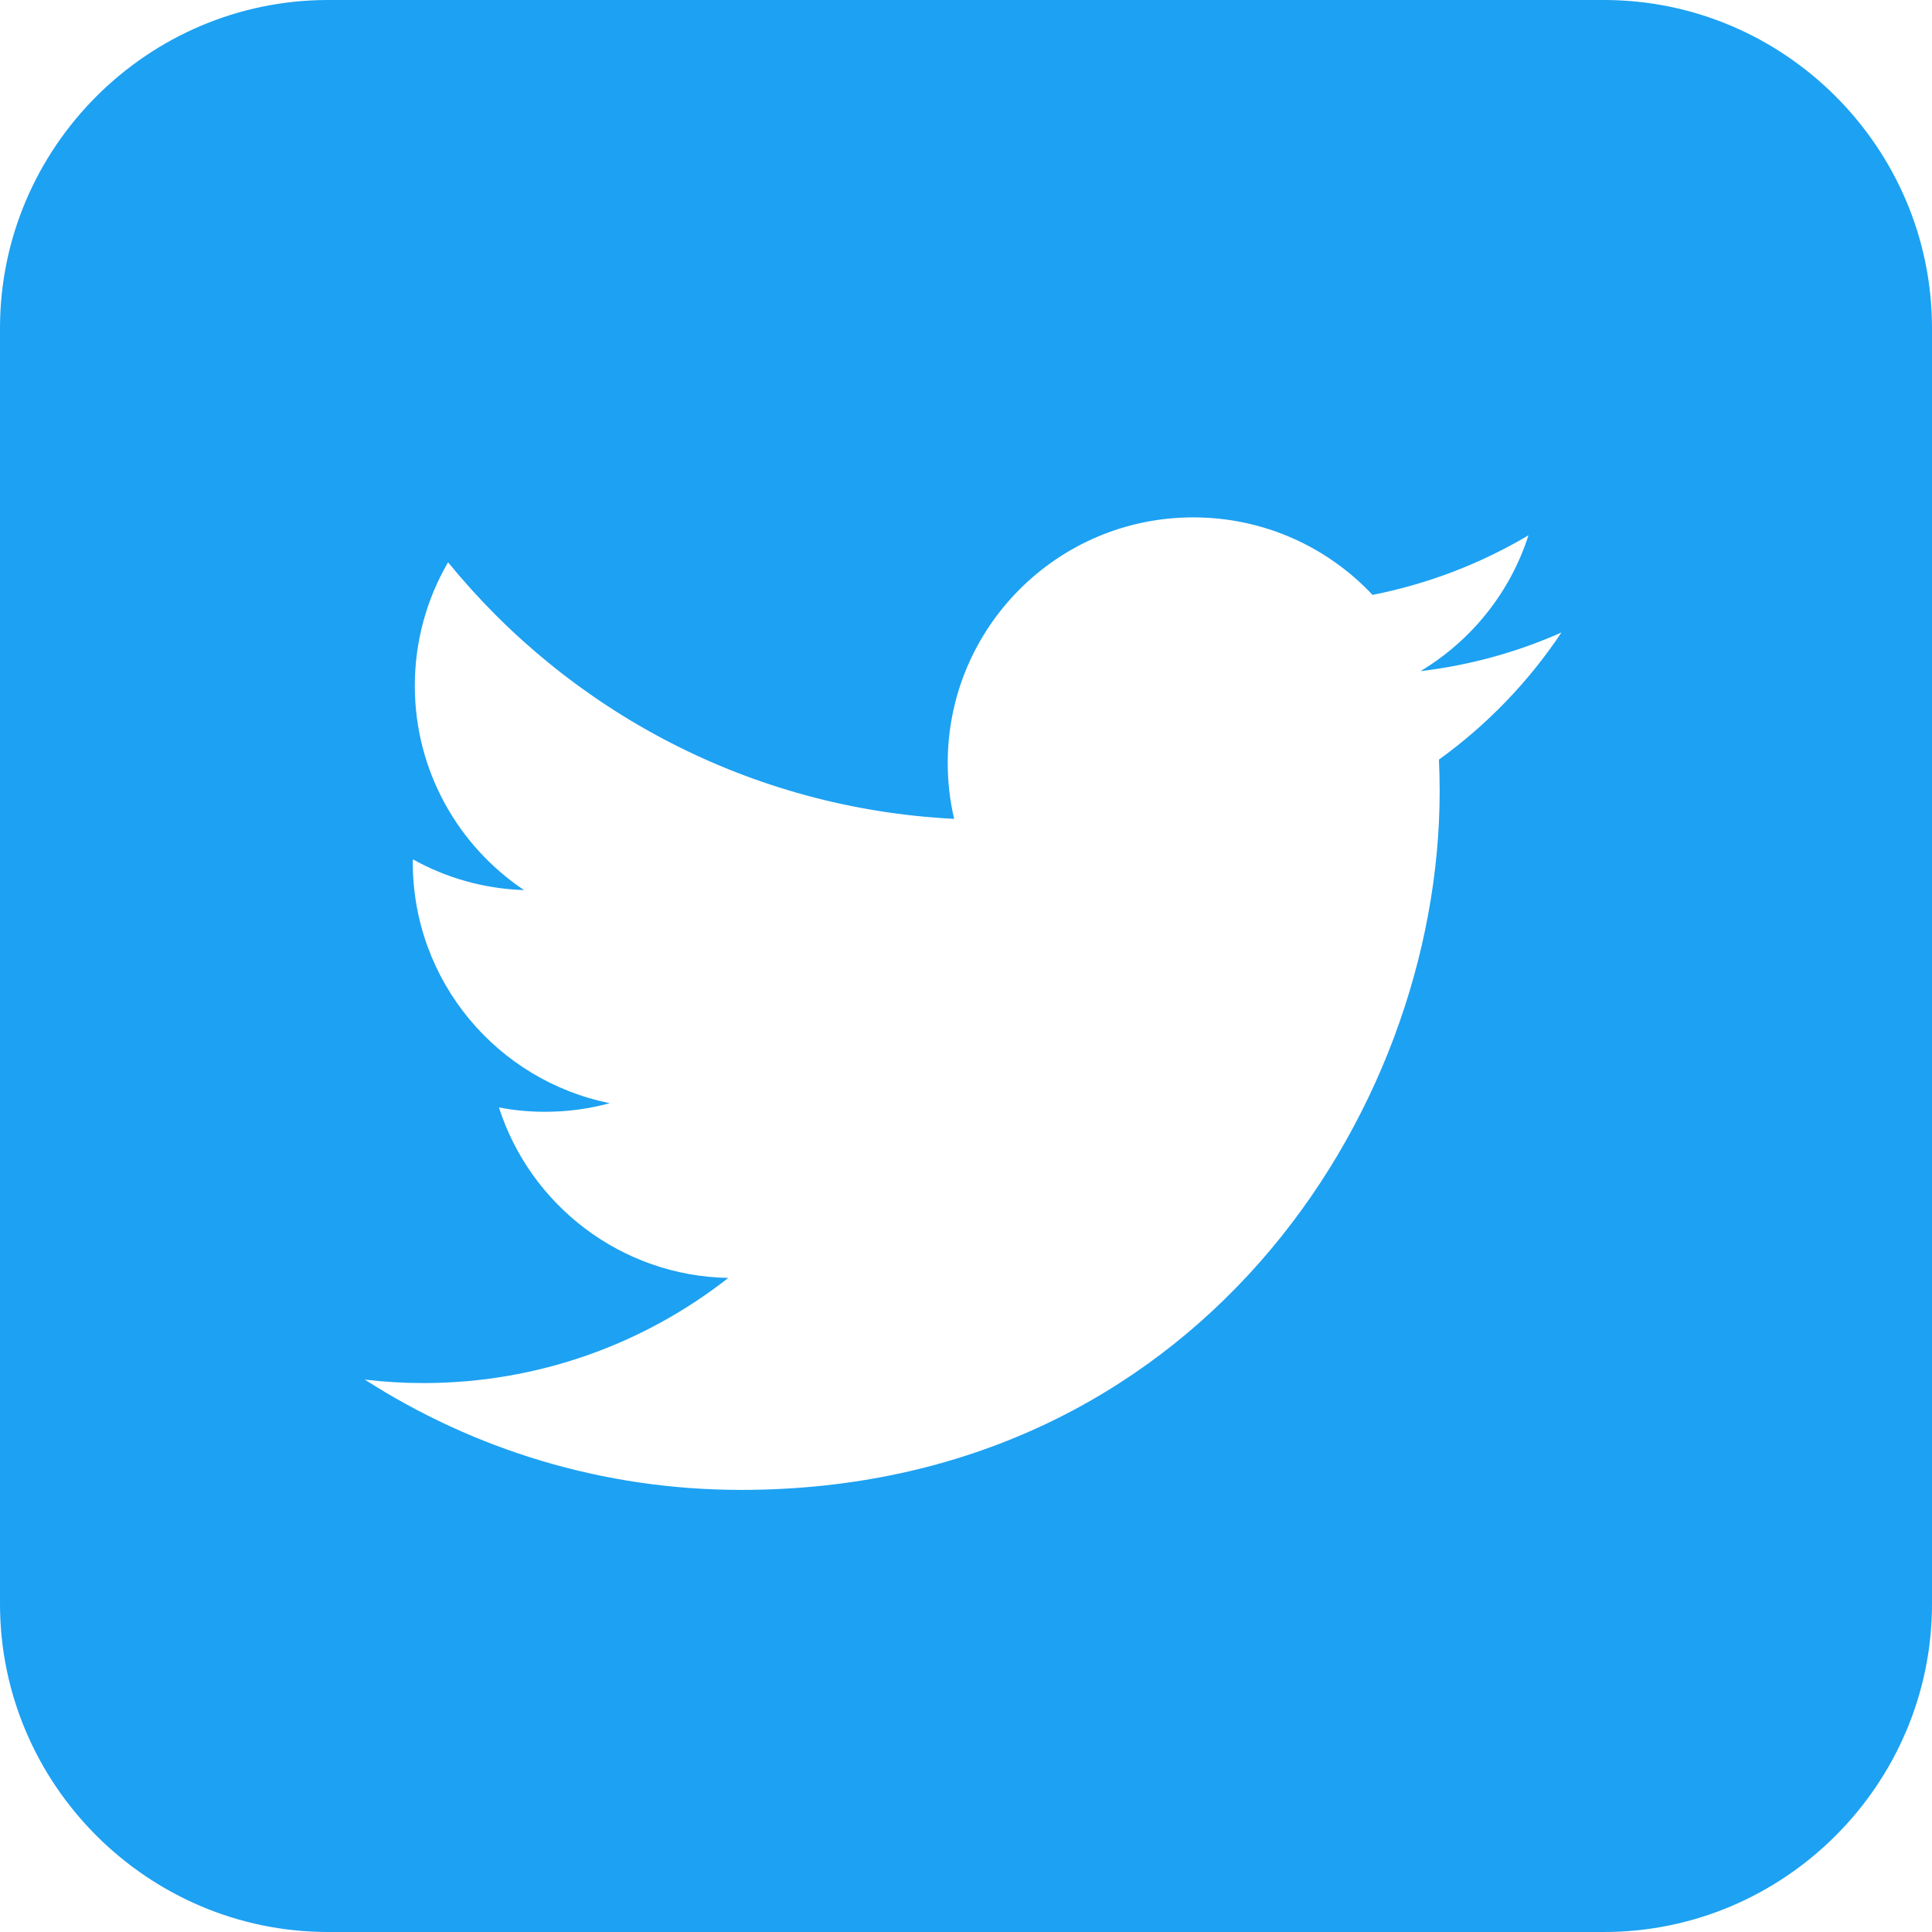 <?xml version="1.0" encoding="UTF-8"?>
<svg width="24px" height="24px" viewBox="0 0 24 24" version="1.1" xmlns="http://www.w3.org/2000/svg" xmlns:xlink="http://www.w3.org/1999/xlink">
    <!-- Generator: Sketch 52.5 (67469) - http://www.bohemiancoding.com/sketch -->
    <title>twitter_square</title>
    <desc>Created with Sketch.</desc>
    <g id="twitter_square" stroke="none" stroke-width="1" fill="none" fill-rule="evenodd">
        <path d="M19.925,24 L4.076,24 C1.834,24 0,22.166 0,19.925 L0,4.076 C0,1.834 1.834,0 4.076,0 L19.925,0 C22.167,0 24,1.834 24,4.076 L24,19.925 C24,22.166 22.167,24 19.925,24 Z M19.397,7.857 C18.851,8.1 18.262,8.264 17.646,8.337 C18.275,7.96 18.759,7.363 18.987,6.65 C18.397,7 17.744,7.253 17.05,7.39 C16.494,6.797 15.701,6.427 14.823,6.427 C13.139,6.427 11.773,7.793 11.773,9.477 C11.773,9.716 11.8,9.949 11.853,10.172 C9.318,10.045 7.071,8.831 5.566,6.985 C5.304,7.435 5.153,7.96 5.153,8.519 C5.153,9.576 5.692,10.51 6.51,11.057 C6.01,11.041 5.54,10.904 5.129,10.675 C5.128,10.688 5.128,10.701 5.128,10.714 C5.128,12.192 6.18,13.424 7.575,13.704 C7.319,13.774 7.049,13.811 6.772,13.811 C6.575,13.811 6.384,13.793 6.198,13.757 C6.586,14.968 7.712,15.85 9.047,15.875 C8.003,16.693 6.688,17.181 5.259,17.181 C5.013,17.181 4.77,17.166 4.532,17.138 C5.881,18.004 7.484,18.508 9.206,18.508 C14.816,18.508 17.884,13.861 17.884,9.83 C17.884,9.698 17.881,9.566 17.875,9.436 C18.472,9.006 18.989,8.469 19.397,7.857 Z" id="twitter" fill="#1DA1F2"></path>
    </g>
</svg>
